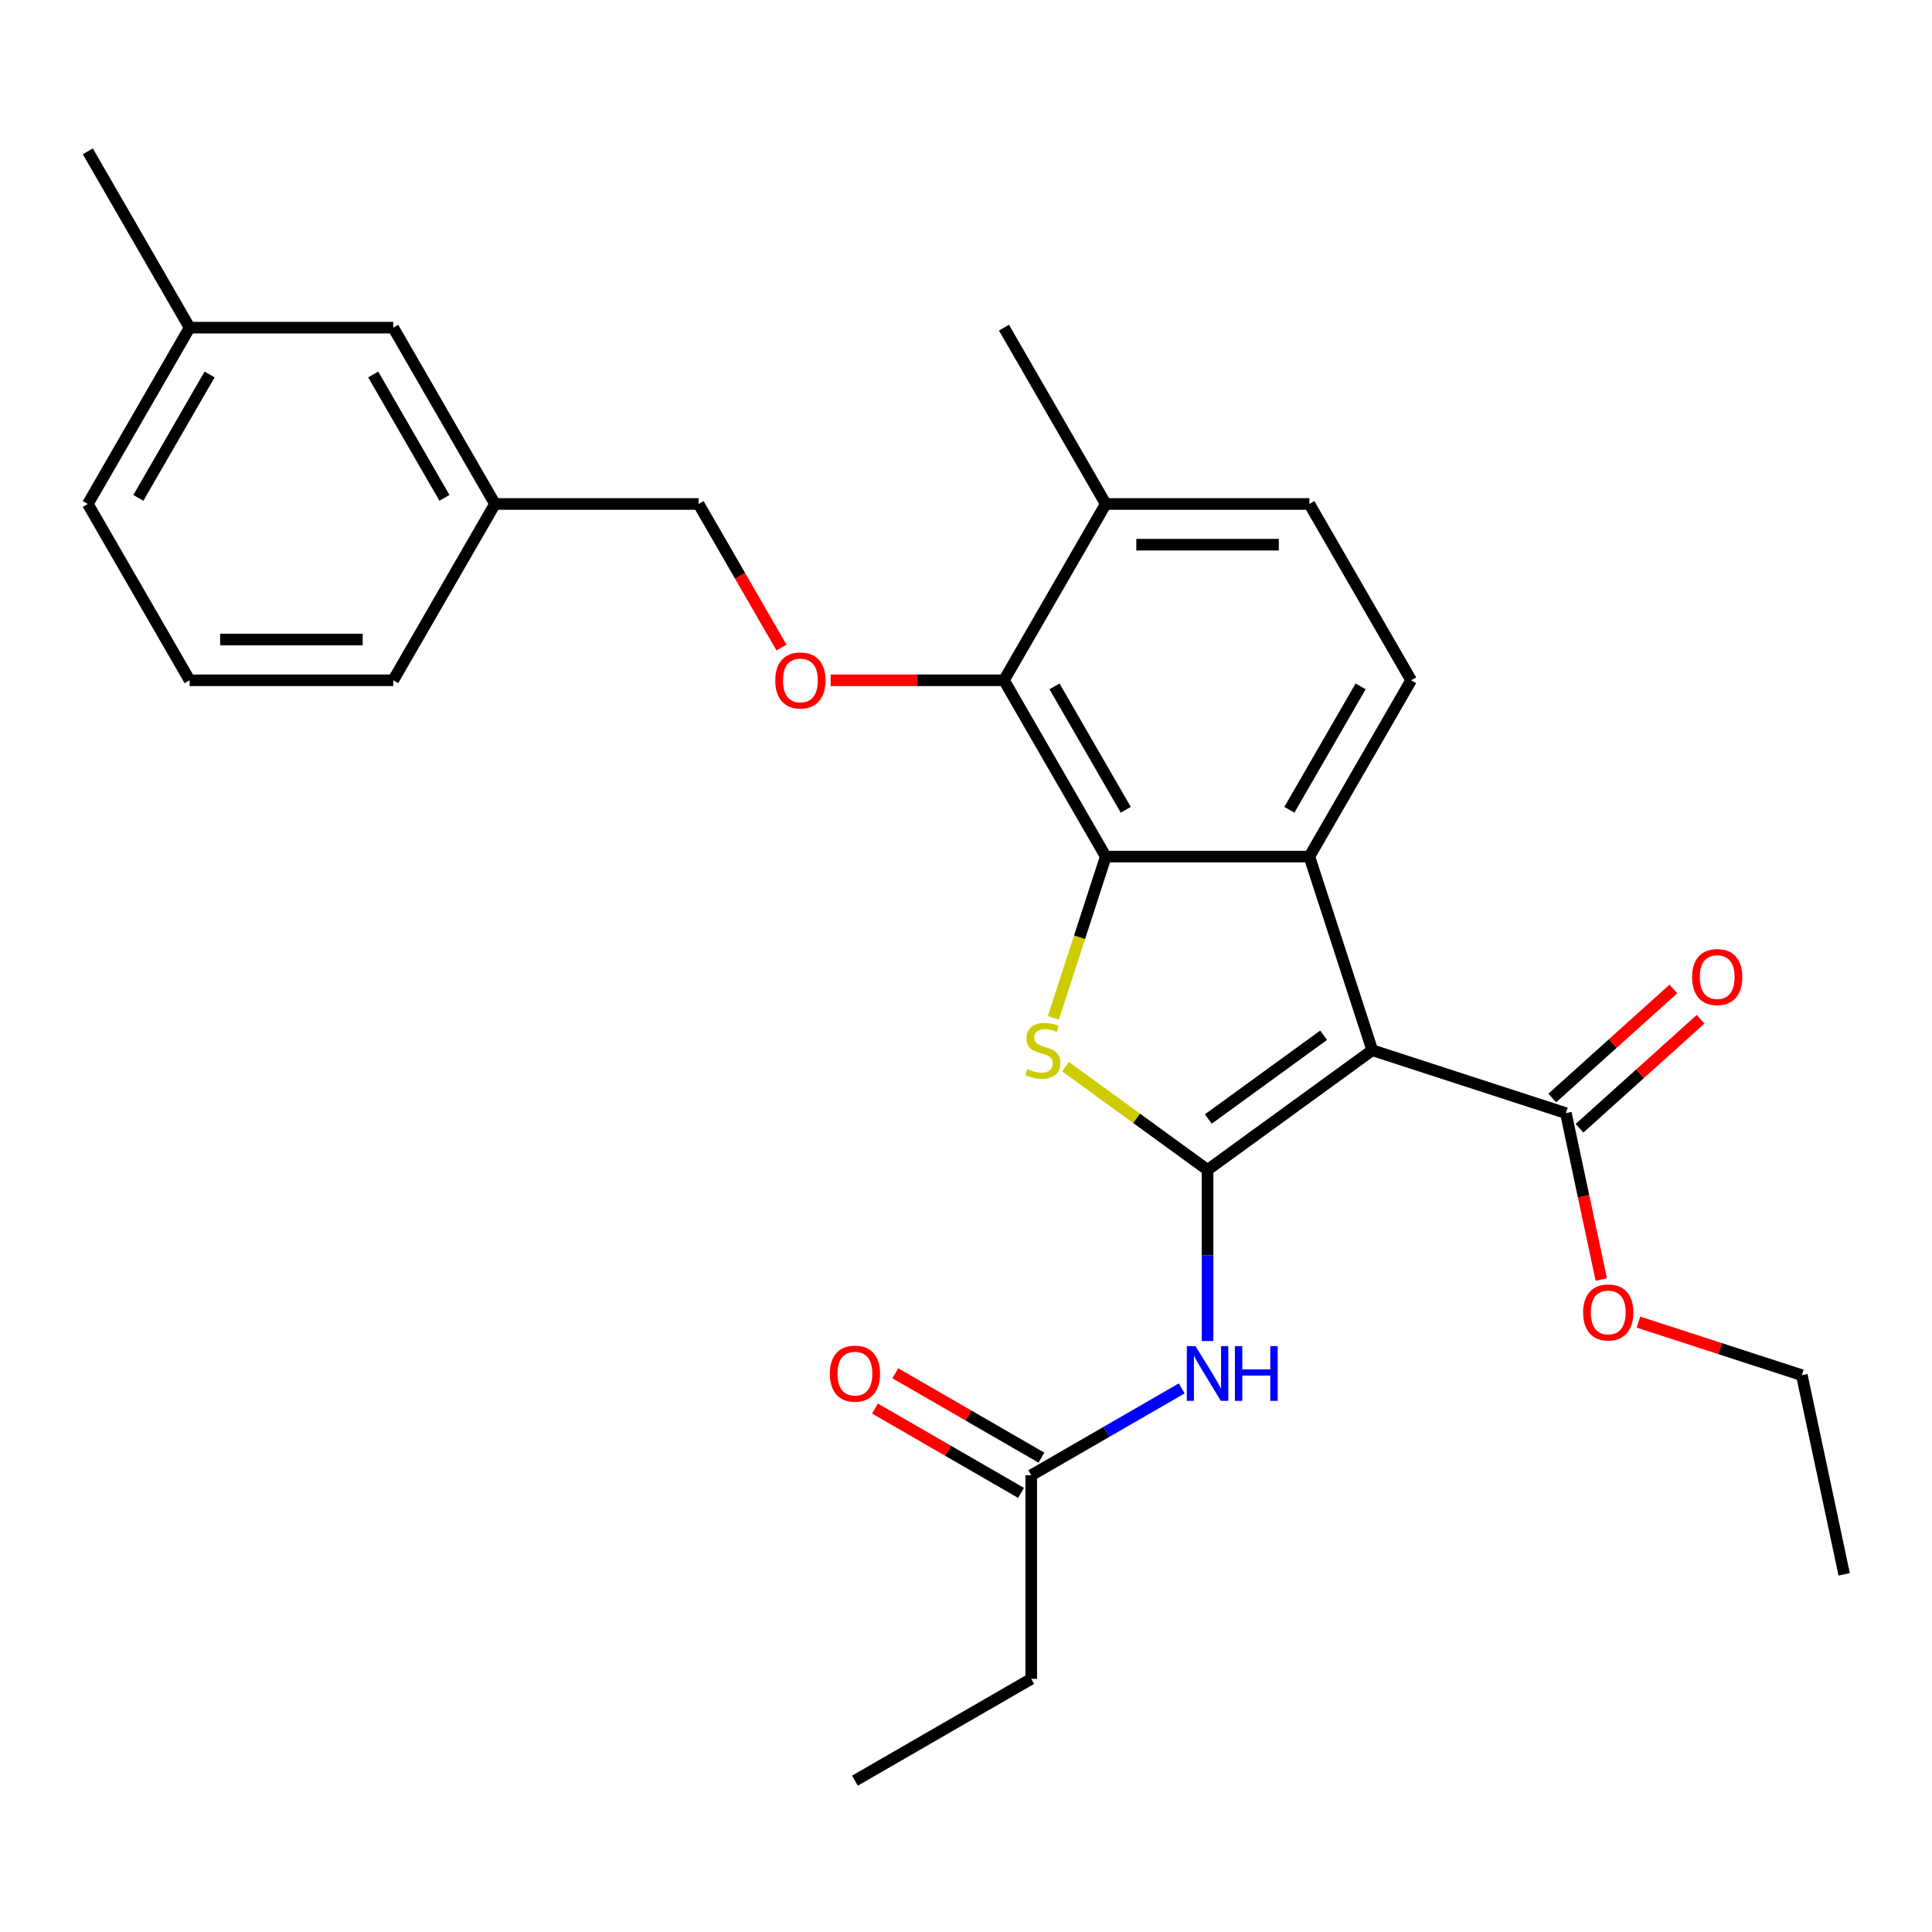 <?xml version='1.0' encoding='iso-8859-1'?>
<svg version='1.1' baseProfile='full'
              xmlns='http://www.w3.org/2000/svg'
                      xmlns:rdkit='http://www.rdkit.org/xml'
                      xmlns:xlink='http://www.w3.org/1999/xlink'
                  xml:space='preserve'
width='1000px' height='1000px' viewBox='0 0 1000 1000'>
<!-- END OF HEADER -->
<rect style='opacity:1.0;fill:#FFFFFF;stroke:none' width='1000' height='1000' x='0' y='0'> </rect>
<path class='bond-0' d='M 625.033,605.533 L 710.286,543.593' style='fill:none;fill-rule:evenodd;stroke:#000000;stroke-width:6px;stroke-linecap:butt;stroke-linejoin:miter;stroke-opacity:1' />
<path class='bond-0' d='M 625.433,579.192 L 685.11,535.834' style='fill:none;fill-rule:evenodd;stroke:#000000;stroke-width:6px;stroke-linecap:butt;stroke-linejoin:miter;stroke-opacity:1' />
<path class='bond-1' d='M 625.033,605.533 L 588.264,578.819' style='fill:none;fill-rule:evenodd;stroke:#000000;stroke-width:6px;stroke-linecap:butt;stroke-linejoin:miter;stroke-opacity:1' />
<path class='bond-1' d='M 588.264,578.819 L 551.495,552.104' style='fill:none;fill-rule:evenodd;stroke:#CCCC00;stroke-width:6px;stroke-linecap:butt;stroke-linejoin:miter;stroke-opacity:1' />
<path class='bond-4' d='M 625.033,605.533 L 625.033,649.825' style='fill:none;fill-rule:evenodd;stroke:#000000;stroke-width:6px;stroke-linecap:butt;stroke-linejoin:miter;stroke-opacity:1' />
<path class='bond-4' d='M 625.033,649.825 L 625.033,694.117' style='fill:none;fill-rule:evenodd;stroke:#0000FF;stroke-width:6px;stroke-linecap:butt;stroke-linejoin:miter;stroke-opacity:1' />
<path class='bond-3' d='M 710.286,543.593 L 677.722,443.373' style='fill:none;fill-rule:evenodd;stroke:#000000;stroke-width:6px;stroke-linecap:butt;stroke-linejoin:miter;stroke-opacity:1' />
<path class='bond-6' d='M 710.286,543.593 L 810.506,576.157' style='fill:none;fill-rule:evenodd;stroke:#000000;stroke-width:6px;stroke-linecap:butt;stroke-linejoin:miter;stroke-opacity:1' />
<path class='bond-2' d='M 545.225,526.839 L 558.785,485.106' style='fill:none;fill-rule:evenodd;stroke:#CCCC00;stroke-width:6px;stroke-linecap:butt;stroke-linejoin:miter;stroke-opacity:1' />
<path class='bond-2' d='M 558.785,485.106 L 572.344,443.373' style='fill:none;fill-rule:evenodd;stroke:#000000;stroke-width:6px;stroke-linecap:butt;stroke-linejoin:miter;stroke-opacity:1' />
<path class='bond-5' d='M 572.344,443.373 L 519.655,352.113' style='fill:none;fill-rule:evenodd;stroke:#000000;stroke-width:6px;stroke-linecap:butt;stroke-linejoin:miter;stroke-opacity:1' />
<path class='bond-5' d='M 582.693,419.146 L 545.811,355.264' style='fill:none;fill-rule:evenodd;stroke:#000000;stroke-width:6px;stroke-linecap:butt;stroke-linejoin:miter;stroke-opacity:1' />
<path class='bond-28' d='M 572.344,443.373 L 677.722,443.373' style='fill:none;fill-rule:evenodd;stroke:#000000;stroke-width:6px;stroke-linecap:butt;stroke-linejoin:miter;stroke-opacity:1' />
<path class='bond-7' d='M 677.722,443.373 L 730.411,352.113' style='fill:none;fill-rule:evenodd;stroke:#000000;stroke-width:6px;stroke-linecap:butt;stroke-linejoin:miter;stroke-opacity:1' />
<path class='bond-7' d='M 667.374,419.146 L 704.256,355.264' style='fill:none;fill-rule:evenodd;stroke:#000000;stroke-width:6px;stroke-linecap:butt;stroke-linejoin:miter;stroke-opacity:1' />
<path class='bond-9' d='M 611.659,718.633 L 572.716,741.116' style='fill:none;fill-rule:evenodd;stroke:#0000FF;stroke-width:6px;stroke-linecap:butt;stroke-linejoin:miter;stroke-opacity:1' />
<path class='bond-9' d='M 572.716,741.116 L 533.773,763.6' style='fill:none;fill-rule:evenodd;stroke:#000000;stroke-width:6px;stroke-linecap:butt;stroke-linejoin:miter;stroke-opacity:1' />
<path class='bond-8' d='M 519.655,352.113 L 474.784,352.113' style='fill:none;fill-rule:evenodd;stroke:#000000;stroke-width:6px;stroke-linecap:butt;stroke-linejoin:miter;stroke-opacity:1' />
<path class='bond-8' d='M 474.784,352.113 L 429.912,352.113' style='fill:none;fill-rule:evenodd;stroke:#FF0000;stroke-width:6px;stroke-linecap:butt;stroke-linejoin:miter;stroke-opacity:1' />
<path class='bond-10' d='M 519.655,352.113 L 572.344,260.853' style='fill:none;fill-rule:evenodd;stroke:#000000;stroke-width:6px;stroke-linecap:butt;stroke-linejoin:miter;stroke-opacity:1' />
<path class='bond-11' d='M 817.558,583.988 L 848.896,555.771' style='fill:none;fill-rule:evenodd;stroke:#000000;stroke-width:6px;stroke-linecap:butt;stroke-linejoin:miter;stroke-opacity:1' />
<path class='bond-11' d='M 848.896,555.771 L 880.234,527.554' style='fill:none;fill-rule:evenodd;stroke:#FF0000;stroke-width:6px;stroke-linecap:butt;stroke-linejoin:miter;stroke-opacity:1' />
<path class='bond-11' d='M 803.455,568.326 L 834.794,540.109' style='fill:none;fill-rule:evenodd;stroke:#000000;stroke-width:6px;stroke-linecap:butt;stroke-linejoin:miter;stroke-opacity:1' />
<path class='bond-11' d='M 834.794,540.109 L 866.132,511.892' style='fill:none;fill-rule:evenodd;stroke:#FF0000;stroke-width:6px;stroke-linecap:butt;stroke-linejoin:miter;stroke-opacity:1' />
<path class='bond-15' d='M 810.506,576.157 L 819.659,619.217' style='fill:none;fill-rule:evenodd;stroke:#000000;stroke-width:6px;stroke-linecap:butt;stroke-linejoin:miter;stroke-opacity:1' />
<path class='bond-15' d='M 819.659,619.217 L 828.812,662.278' style='fill:none;fill-rule:evenodd;stroke:#FF0000;stroke-width:6px;stroke-linecap:butt;stroke-linejoin:miter;stroke-opacity:1' />
<path class='bond-12' d='M 730.411,352.113 L 677.722,260.853' style='fill:none;fill-rule:evenodd;stroke:#000000;stroke-width:6px;stroke-linecap:butt;stroke-linejoin:miter;stroke-opacity:1' />
<path class='bond-14' d='M 404.489,335.159 L 383.039,298.006' style='fill:none;fill-rule:evenodd;stroke:#FF0000;stroke-width:6px;stroke-linecap:butt;stroke-linejoin:miter;stroke-opacity:1' />
<path class='bond-14' d='M 383.039,298.006 L 361.588,260.853' style='fill:none;fill-rule:evenodd;stroke:#000000;stroke-width:6px;stroke-linecap:butt;stroke-linejoin:miter;stroke-opacity:1' />
<path class='bond-13' d='M 539.042,754.474 L 501.23,732.643' style='fill:none;fill-rule:evenodd;stroke:#000000;stroke-width:6px;stroke-linecap:butt;stroke-linejoin:miter;stroke-opacity:1' />
<path class='bond-13' d='M 501.23,732.643 L 463.417,710.812' style='fill:none;fill-rule:evenodd;stroke:#FF0000;stroke-width:6px;stroke-linecap:butt;stroke-linejoin:miter;stroke-opacity:1' />
<path class='bond-13' d='M 528.505,772.726 L 490.692,750.895' style='fill:none;fill-rule:evenodd;stroke:#000000;stroke-width:6px;stroke-linecap:butt;stroke-linejoin:miter;stroke-opacity:1' />
<path class='bond-13' d='M 490.692,750.895 L 452.879,729.064' style='fill:none;fill-rule:evenodd;stroke:#FF0000;stroke-width:6px;stroke-linecap:butt;stroke-linejoin:miter;stroke-opacity:1' />
<path class='bond-19' d='M 533.773,763.6 L 533.773,868.978' style='fill:none;fill-rule:evenodd;stroke:#000000;stroke-width:6px;stroke-linecap:butt;stroke-linejoin:miter;stroke-opacity:1' />
<path class='bond-21' d='M 572.344,260.853 L 519.655,169.593' style='fill:none;fill-rule:evenodd;stroke:#000000;stroke-width:6px;stroke-linecap:butt;stroke-linejoin:miter;stroke-opacity:1' />
<path class='bond-29' d='M 572.344,260.853 L 677.722,260.853' style='fill:none;fill-rule:evenodd;stroke:#000000;stroke-width:6px;stroke-linecap:butt;stroke-linejoin:miter;stroke-opacity:1' />
<path class='bond-29' d='M 588.151,281.929 L 661.916,281.929' style='fill:none;fill-rule:evenodd;stroke:#000000;stroke-width:6px;stroke-linecap:butt;stroke-linejoin:miter;stroke-opacity:1' />
<path class='bond-17' d='M 361.588,260.853 L 256.211,260.853' style='fill:none;fill-rule:evenodd;stroke:#000000;stroke-width:6px;stroke-linecap:butt;stroke-linejoin:miter;stroke-opacity:1' />
<path class='bond-24' d='M 848.05,684.312 L 890.343,698.054' style='fill:none;fill-rule:evenodd;stroke:#FF0000;stroke-width:6px;stroke-linecap:butt;stroke-linejoin:miter;stroke-opacity:1' />
<path class='bond-24' d='M 890.343,698.054 L 932.636,711.796' style='fill:none;fill-rule:evenodd;stroke:#000000;stroke-width:6px;stroke-linecap:butt;stroke-linejoin:miter;stroke-opacity:1' />
<path class='bond-16' d='M 203.522,169.593 L 256.211,260.853' style='fill:none;fill-rule:evenodd;stroke:#000000;stroke-width:6px;stroke-linecap:butt;stroke-linejoin:miter;stroke-opacity:1' />
<path class='bond-16' d='M 193.173,193.82 L 230.055,257.702' style='fill:none;fill-rule:evenodd;stroke:#000000;stroke-width:6px;stroke-linecap:butt;stroke-linejoin:miter;stroke-opacity:1' />
<path class='bond-18' d='M 203.522,169.593 L 98.144,169.593' style='fill:none;fill-rule:evenodd;stroke:#000000;stroke-width:6px;stroke-linecap:butt;stroke-linejoin:miter;stroke-opacity:1' />
<path class='bond-22' d='M 256.211,260.853 L 203.522,352.113' style='fill:none;fill-rule:evenodd;stroke:#000000;stroke-width:6px;stroke-linecap:butt;stroke-linejoin:miter;stroke-opacity:1' />
<path class='bond-25' d='M 98.144,169.593 L 45.455,78.333' style='fill:none;fill-rule:evenodd;stroke:#000000;stroke-width:6px;stroke-linecap:butt;stroke-linejoin:miter;stroke-opacity:1' />
<path class='bond-30' d='M 98.144,169.593 L 45.455,260.853' style='fill:none;fill-rule:evenodd;stroke:#000000;stroke-width:6px;stroke-linecap:butt;stroke-linejoin:miter;stroke-opacity:1' />
<path class='bond-30' d='M 108.492,193.82 L 71.61,257.702' style='fill:none;fill-rule:evenodd;stroke:#000000;stroke-width:6px;stroke-linecap:butt;stroke-linejoin:miter;stroke-opacity:1' />
<path class='bond-26' d='M 533.773,868.978 L 442.513,921.667' style='fill:none;fill-rule:evenodd;stroke:#000000;stroke-width:6px;stroke-linecap:butt;stroke-linejoin:miter;stroke-opacity:1' />
<path class='bond-20' d='M 98.144,352.113 L 203.522,352.113' style='fill:none;fill-rule:evenodd;stroke:#000000;stroke-width:6px;stroke-linecap:butt;stroke-linejoin:miter;stroke-opacity:1' />
<path class='bond-20' d='M 113.95,331.037 L 187.715,331.037' style='fill:none;fill-rule:evenodd;stroke:#000000;stroke-width:6px;stroke-linecap:butt;stroke-linejoin:miter;stroke-opacity:1' />
<path class='bond-23' d='M 98.144,352.113 L 45.455,260.853' style='fill:none;fill-rule:evenodd;stroke:#000000;stroke-width:6px;stroke-linecap:butt;stroke-linejoin:miter;stroke-opacity:1' />
<path class='bond-27' d='M 932.636,711.796 L 954.545,814.871' style='fill:none;fill-rule:evenodd;stroke:#000000;stroke-width:6px;stroke-linecap:butt;stroke-linejoin:miter;stroke-opacity:1' />
<path  class='atom-2' d='M 531.781 553.313
Q 532.101 553.433, 533.421 553.993
Q 534.741 554.553, 536.181 554.913
Q 537.661 555.233, 539.101 555.233
Q 541.781 555.233, 543.341 553.953
Q 544.901 552.633, 544.901 550.353
Q 544.901 548.793, 544.101 547.833
Q 543.341 546.873, 542.141 546.353
Q 540.941 545.833, 538.941 545.233
Q 536.421 544.473, 534.901 543.753
Q 533.421 543.033, 532.341 541.513
Q 531.301 539.993, 531.301 537.433
Q 531.301 533.873, 533.701 531.673
Q 536.141 529.473, 540.941 529.473
Q 544.221 529.473, 547.941 531.033
L 547.021 534.113
Q 543.621 532.713, 541.061 532.713
Q 538.301 532.713, 536.781 533.873
Q 535.261 534.993, 535.301 536.953
Q 535.301 538.473, 536.061 539.393
Q 536.861 540.313, 537.981 540.833
Q 539.141 541.353, 541.061 541.953
Q 543.621 542.753, 545.141 543.553
Q 546.661 544.353, 547.741 545.993
Q 548.861 547.593, 548.861 550.353
Q 548.861 554.273, 546.221 556.393
Q 543.621 558.473, 539.261 558.473
Q 536.741 558.473, 534.821 557.913
Q 532.941 557.393, 530.701 556.473
L 531.781 553.313
' fill='#CCCC00'/>
<path  class='atom-5' d='M 618.773 696.751
L 628.053 711.751
Q 628.973 713.231, 630.453 715.911
Q 631.933 718.591, 632.013 718.751
L 632.013 696.751
L 635.773 696.751
L 635.773 725.071
L 631.893 725.071
L 621.933 708.671
Q 620.773 706.751, 619.533 704.551
Q 618.333 702.351, 617.973 701.671
L 617.973 725.071
L 614.293 725.071
L 614.293 696.751
L 618.773 696.751
' fill='#0000FF'/>
<path  class='atom-5' d='M 639.173 696.751
L 643.013 696.751
L 643.013 708.791
L 657.493 708.791
L 657.493 696.751
L 661.333 696.751
L 661.333 725.071
L 657.493 725.071
L 657.493 711.991
L 643.013 711.991
L 643.013 725.071
L 639.173 725.071
L 639.173 696.751
' fill='#0000FF'/>
<path  class='atom-9' d='M 401.277 352.193
Q 401.277 345.393, 404.637 341.593
Q 407.997 337.793, 414.277 337.793
Q 420.557 337.793, 423.917 341.593
Q 427.277 345.393, 427.277 352.193
Q 427.277 359.073, 423.877 362.993
Q 420.477 366.873, 414.277 366.873
Q 408.037 366.873, 404.637 362.993
Q 401.277 359.113, 401.277 352.193
M 414.277 363.673
Q 418.597 363.673, 420.917 360.793
Q 423.277 357.873, 423.277 352.193
Q 423.277 346.633, 420.917 343.833
Q 418.597 340.993, 414.277 340.993
Q 409.957 340.993, 407.597 343.793
Q 405.277 346.593, 405.277 352.193
Q 405.277 357.913, 407.597 360.793
Q 409.957 363.673, 414.277 363.673
' fill='#FF0000'/>
<path  class='atom-12' d='M 875.818 505.725
Q 875.818 498.925, 879.178 495.125
Q 882.538 491.325, 888.818 491.325
Q 895.098 491.325, 898.458 495.125
Q 901.818 498.925, 901.818 505.725
Q 901.818 512.605, 898.418 516.525
Q 895.018 520.405, 888.818 520.405
Q 882.578 520.405, 879.178 516.525
Q 875.818 512.645, 875.818 505.725
M 888.818 517.205
Q 893.138 517.205, 895.458 514.325
Q 897.818 511.405, 897.818 505.725
Q 897.818 500.165, 895.458 497.365
Q 893.138 494.525, 888.818 494.525
Q 884.498 494.525, 882.138 497.325
Q 879.818 500.125, 879.818 505.725
Q 879.818 511.445, 882.138 514.325
Q 884.498 517.205, 888.818 517.205
' fill='#FF0000'/>
<path  class='atom-14' d='M 429.513 710.991
Q 429.513 704.191, 432.873 700.391
Q 436.233 696.591, 442.513 696.591
Q 448.793 696.591, 452.153 700.391
Q 455.513 704.191, 455.513 710.991
Q 455.513 717.871, 452.113 721.791
Q 448.713 725.671, 442.513 725.671
Q 436.273 725.671, 432.873 721.791
Q 429.513 717.911, 429.513 710.991
M 442.513 722.471
Q 446.833 722.471, 449.153 719.591
Q 451.513 716.671, 451.513 710.991
Q 451.513 705.431, 449.153 702.631
Q 446.833 699.791, 442.513 699.791
Q 438.193 699.791, 435.833 702.591
Q 433.513 705.391, 433.513 710.991
Q 433.513 716.711, 435.833 719.591
Q 438.193 722.471, 442.513 722.471
' fill='#FF0000'/>
<path  class='atom-16' d='M 819.416 679.312
Q 819.416 672.512, 822.776 668.712
Q 826.136 664.912, 832.416 664.912
Q 838.696 664.912, 842.056 668.712
Q 845.416 672.512, 845.416 679.312
Q 845.416 686.192, 842.016 690.112
Q 838.616 693.992, 832.416 693.992
Q 826.176 693.992, 822.776 690.112
Q 819.416 686.232, 819.416 679.312
M 832.416 690.792
Q 836.736 690.792, 839.056 687.912
Q 841.416 684.992, 841.416 679.312
Q 841.416 673.752, 839.056 670.952
Q 836.736 668.112, 832.416 668.112
Q 828.096 668.112, 825.736 670.912
Q 823.416 673.712, 823.416 679.312
Q 823.416 685.032, 825.736 687.912
Q 828.096 690.792, 832.416 690.792
' fill='#FF0000'/>
</svg>
